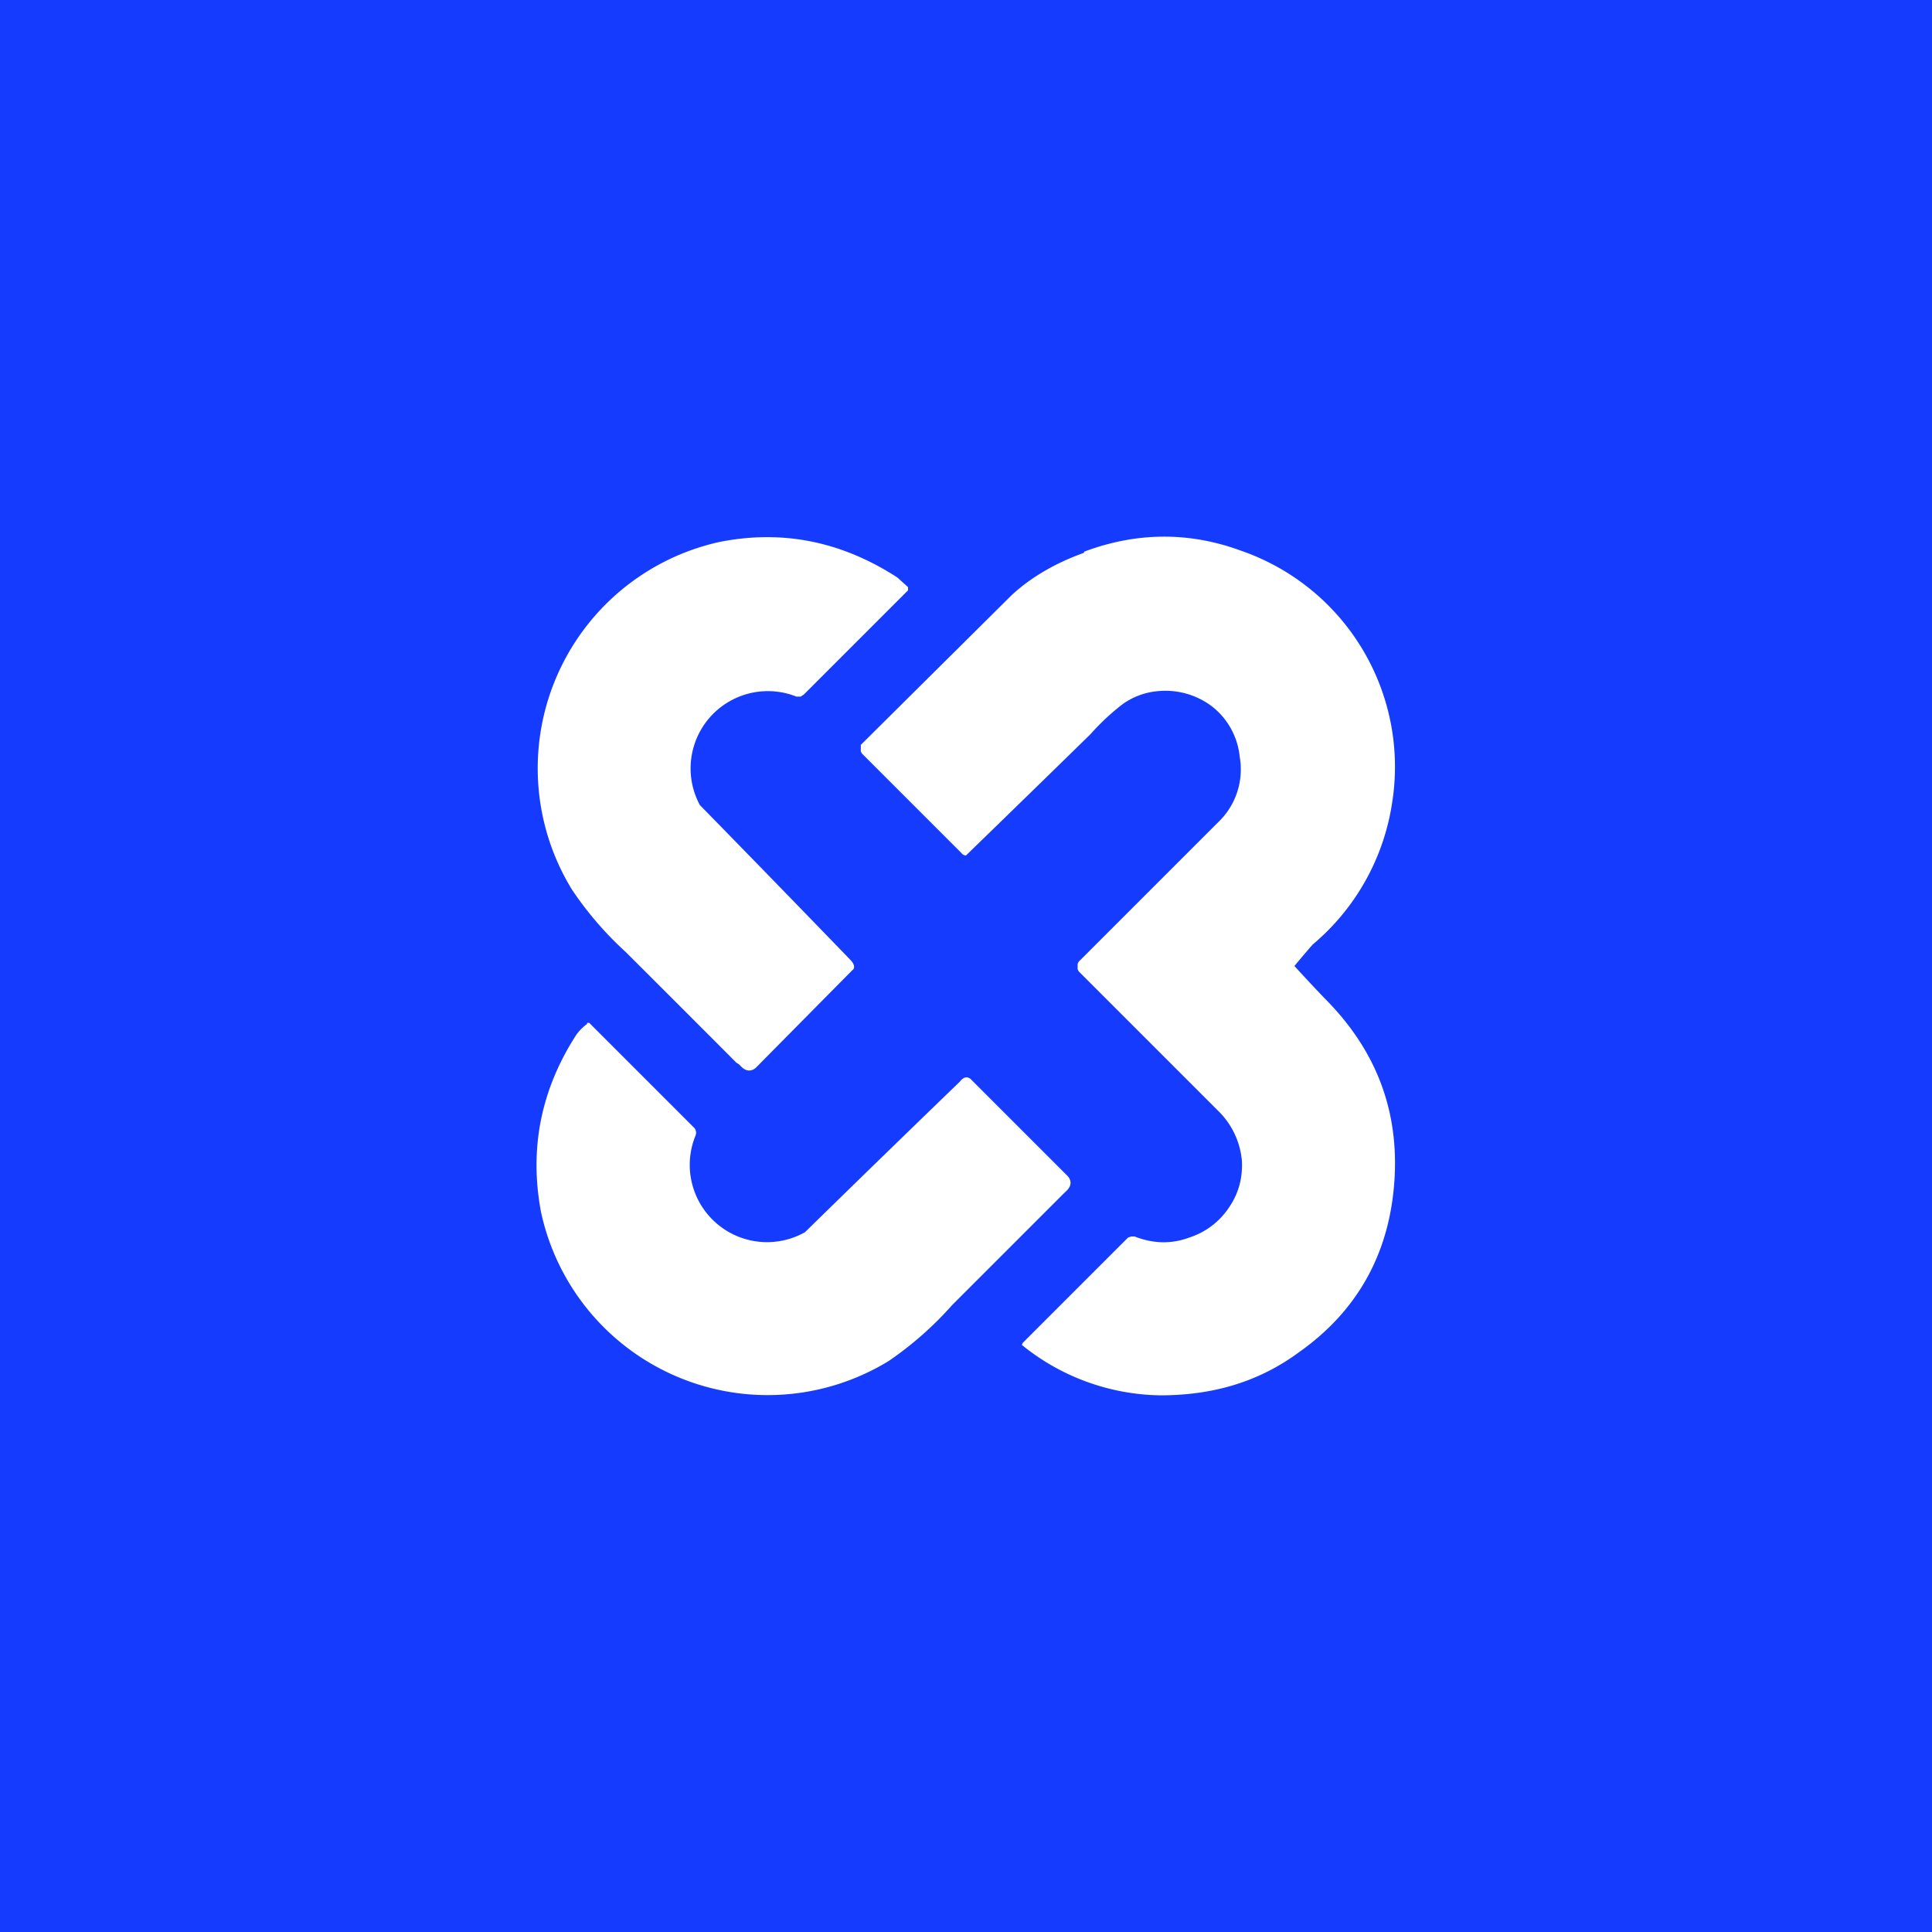 <!-- by TradingView --><svg width="18" height="18" viewBox="0 0 18 18" xmlns="http://www.w3.org/2000/svg"><path fill="#153BFE" d="M0 0h18v18H0z"/><path d="M10.1 5.14c.48-.18.97-.19 1.46-.01a2.13 2.13 0 0 1 1.41 2.35 2.14 2.14 0 0 1-.74 1.32 8.43 8.43 0 0 0-.17.2 16.44 16.44 0 0 0 .28.3c.48.48.7 1.05.65 1.72-.05.67-.35 1.2-.89 1.58-.38.28-.81.4-1.29.4a2.09 2.09 0 0 1-1.29-.47l.01-.02.98-.98.03-.01h.03c.18.07.35.07.51.01a.7.7 0 0 0 .37-.28c.09-.13.13-.28.12-.44a.74.74 0 0 0-.22-.46l-1.3-1.3-.01-.02v-.05l.01-.02 1.3-1.3a.68.68 0 0 0 .2-.61.68.68 0 0 0-.26-.47.72.72 0 0 0-.51-.14.66.66 0 0 0-.32.12 2.15 2.15 0 0 0-.3.28A394.49 394.49 0 0 1 9 7.97a.05.05 0 0 1-.04-.02l-.93-.93L8.02 7v-.06l1.4-1.39c.17-.16.4-.3.68-.4Zm-4.6 4.4.97.97a.07.07 0 0 1 .01.07.72.72 0 0 0 1.02.9 303.76 303.76 0 0 1 1.44-1.4c.04-.05.07-.05.1-.03l.91.91c.04.05.03.1-.03.15l-.02.02-1.03 1.03a3.2 3.2 0 0 1-.59.52 2.16 2.16 0 0 1-3.24-1.39c-.11-.59 0-1.14.33-1.65a.44.44 0 0 1 .1-.1v-.01h.02Zm1.2-4.49c.6-.12 1.15 0 1.66.33l.1.09v.03l-.97.97-.03.02h-.04a.72.72 0 0 0-.9 1.01 324.63 324.63 0 0 1 1.4 1.44c.04.04.05.08.02.1l-.9.91c-.05.04-.1.03-.15-.03l-.03-.02a547 547 0 0 0-1.03-1.03 3.18 3.18 0 0 1-.5-.58A2.16 2.16 0 0 1 6.7 5.05Z" fill="#fff"/></svg>